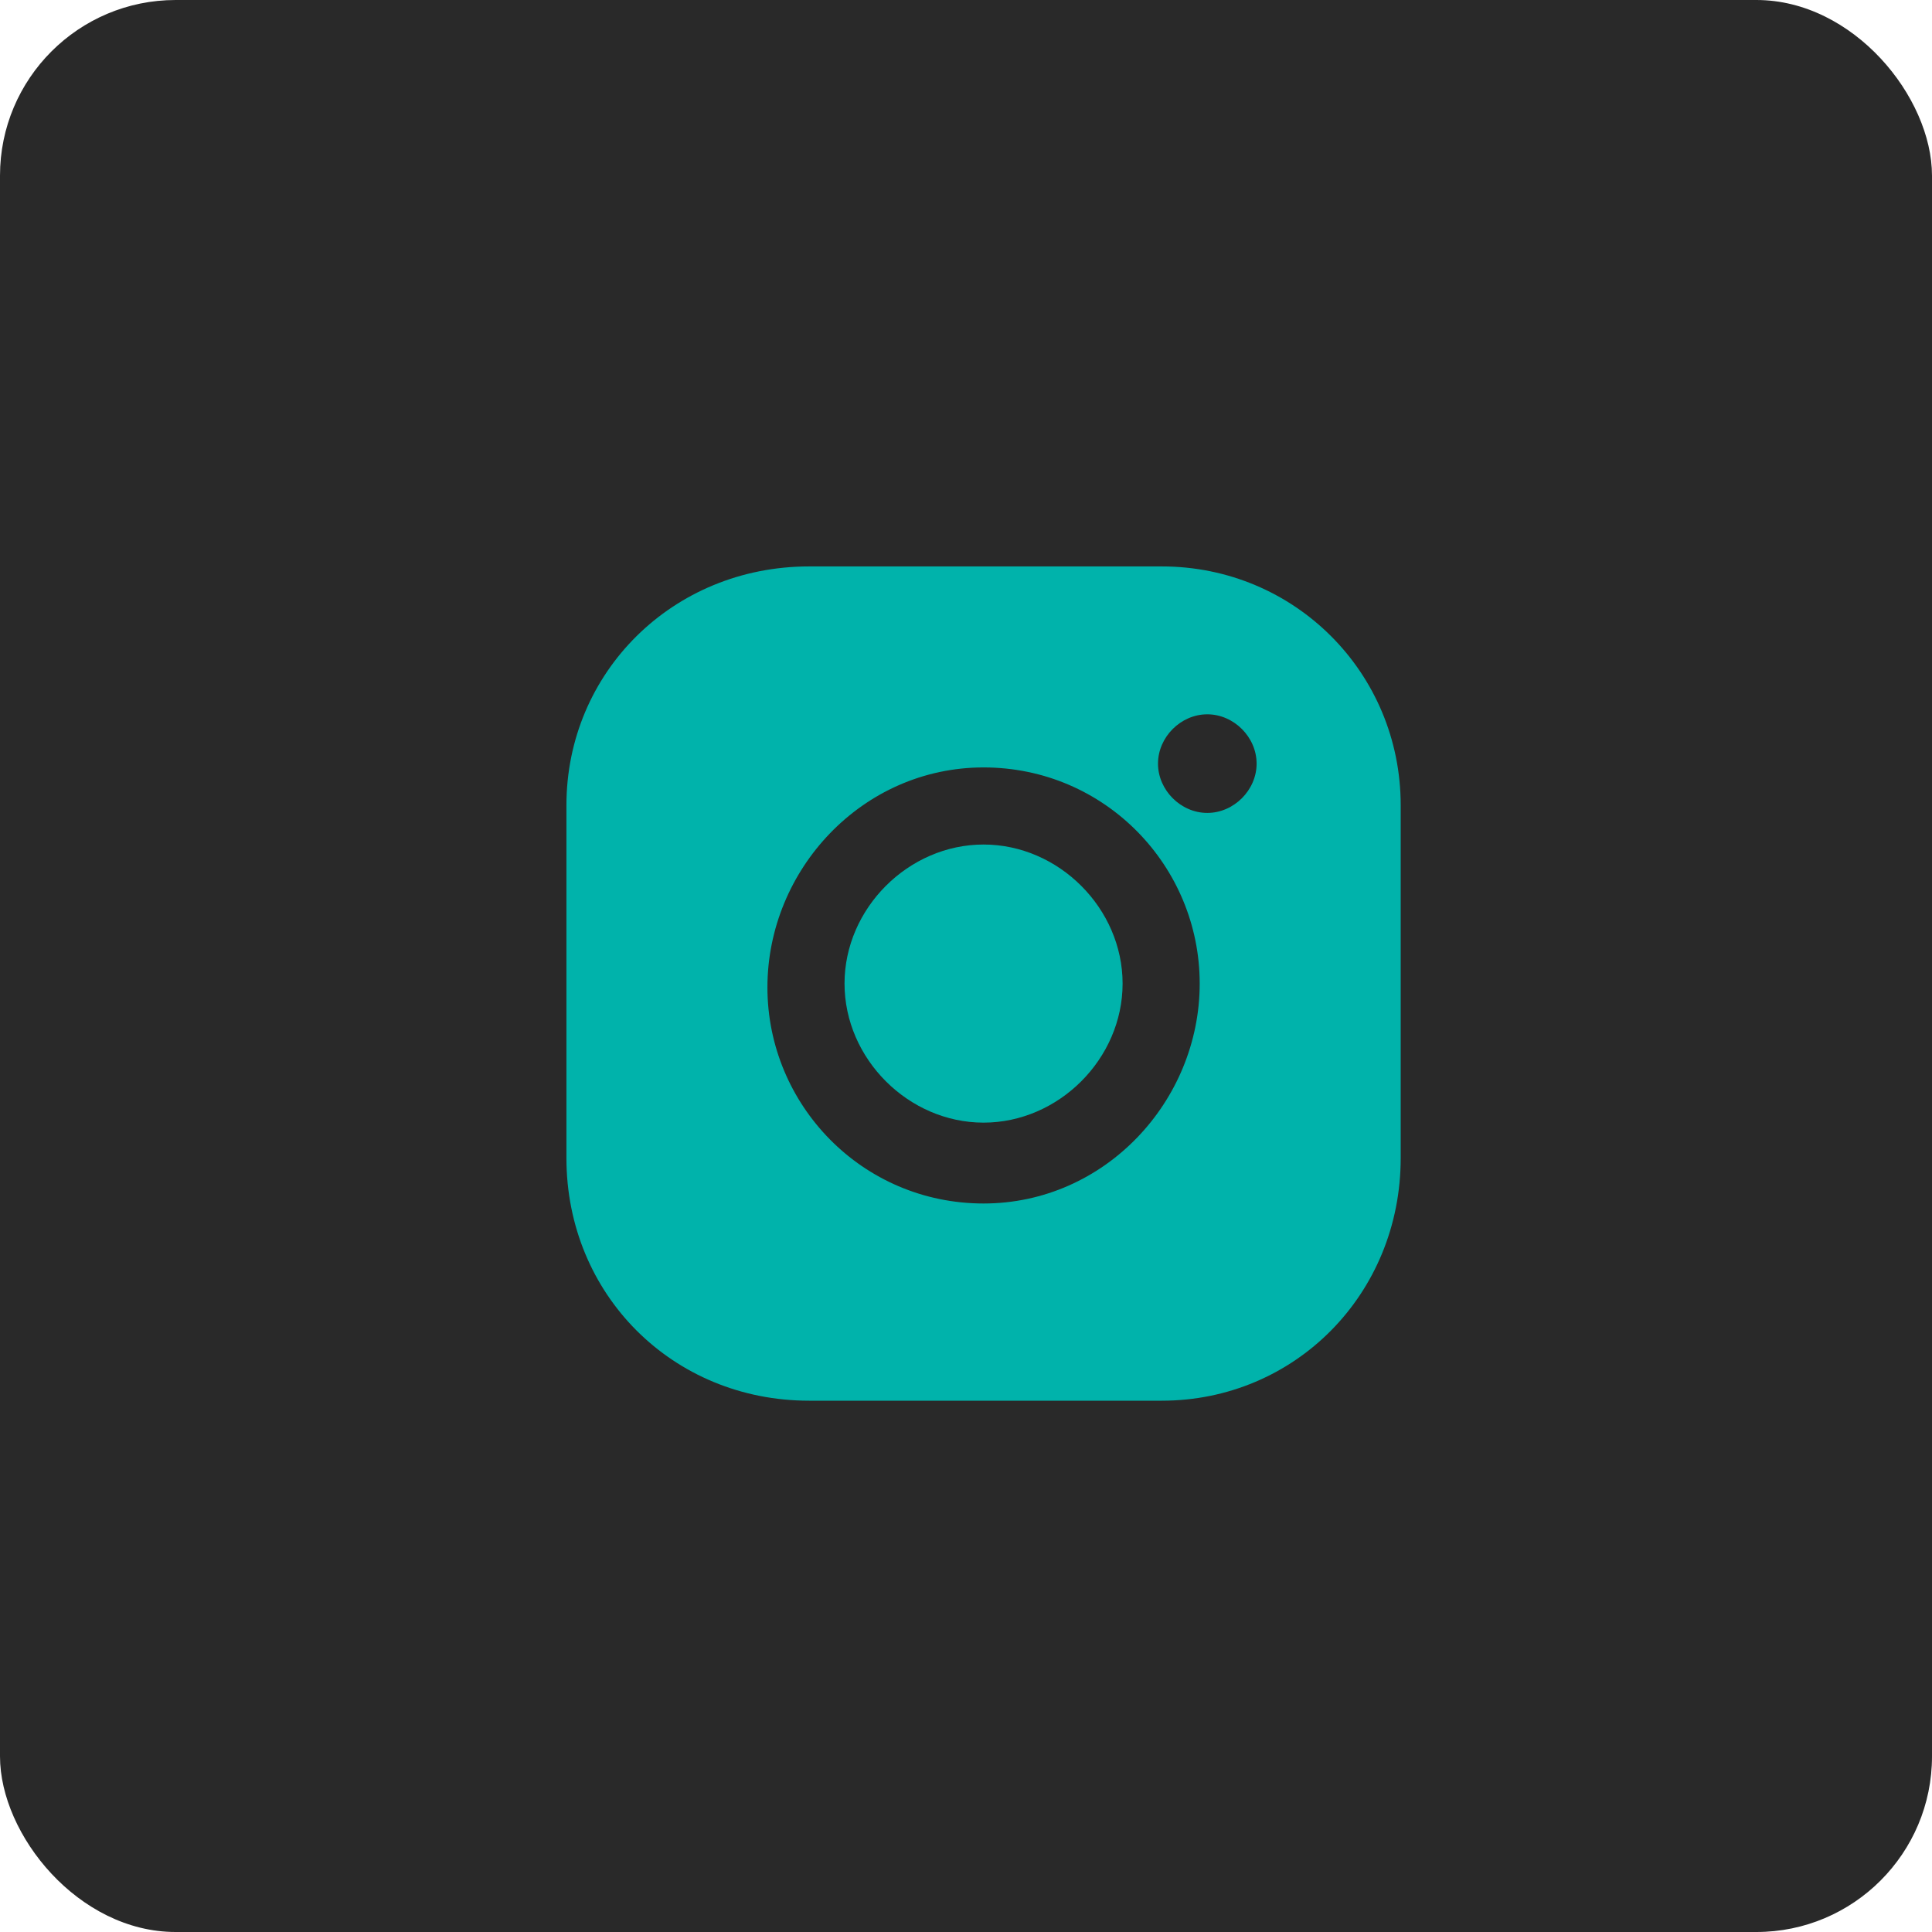 <svg width="55" height="55" viewBox="0 0 55 55" fill="none" xmlns="http://www.w3.org/2000/svg">
<rect width="55" height="55" rx="5" fill="#292929"/>
<path d="M28 24.042C25.86 24.042 24.042 25.861 24.042 28C24.042 30.14 25.86 31.959 28 31.959C30.14 31.959 31.958 30.14 31.958 28C31.958 25.861 30.14 24.042 28 24.042Z" fill="#00B3AB"/>
<path d="M33.074 16.125H23.034C19.148 16.125 16.125 19.148 16.125 22.926V32.966C16.125 36.852 19.148 39.875 23.034 39.875H33.074C36.852 39.875 39.875 36.852 39.875 32.966V22.926C39.875 19.148 36.852 16.125 33.074 16.125ZM28 34.261C24.546 34.261 21.847 31.454 21.847 28.108C21.847 24.761 24.546 21.847 28 21.847C31.454 21.847 34.153 24.653 34.153 28C34.153 31.347 31.454 34.261 28 34.261ZM34.369 23.142C33.614 23.142 32.966 22.494 32.966 21.739C32.966 20.983 33.614 20.335 34.369 20.335C35.125 20.335 35.773 20.983 35.773 21.739C35.773 22.494 35.125 23.142 34.369 23.142Z" fill="#00B3AB"/>
</svg>

